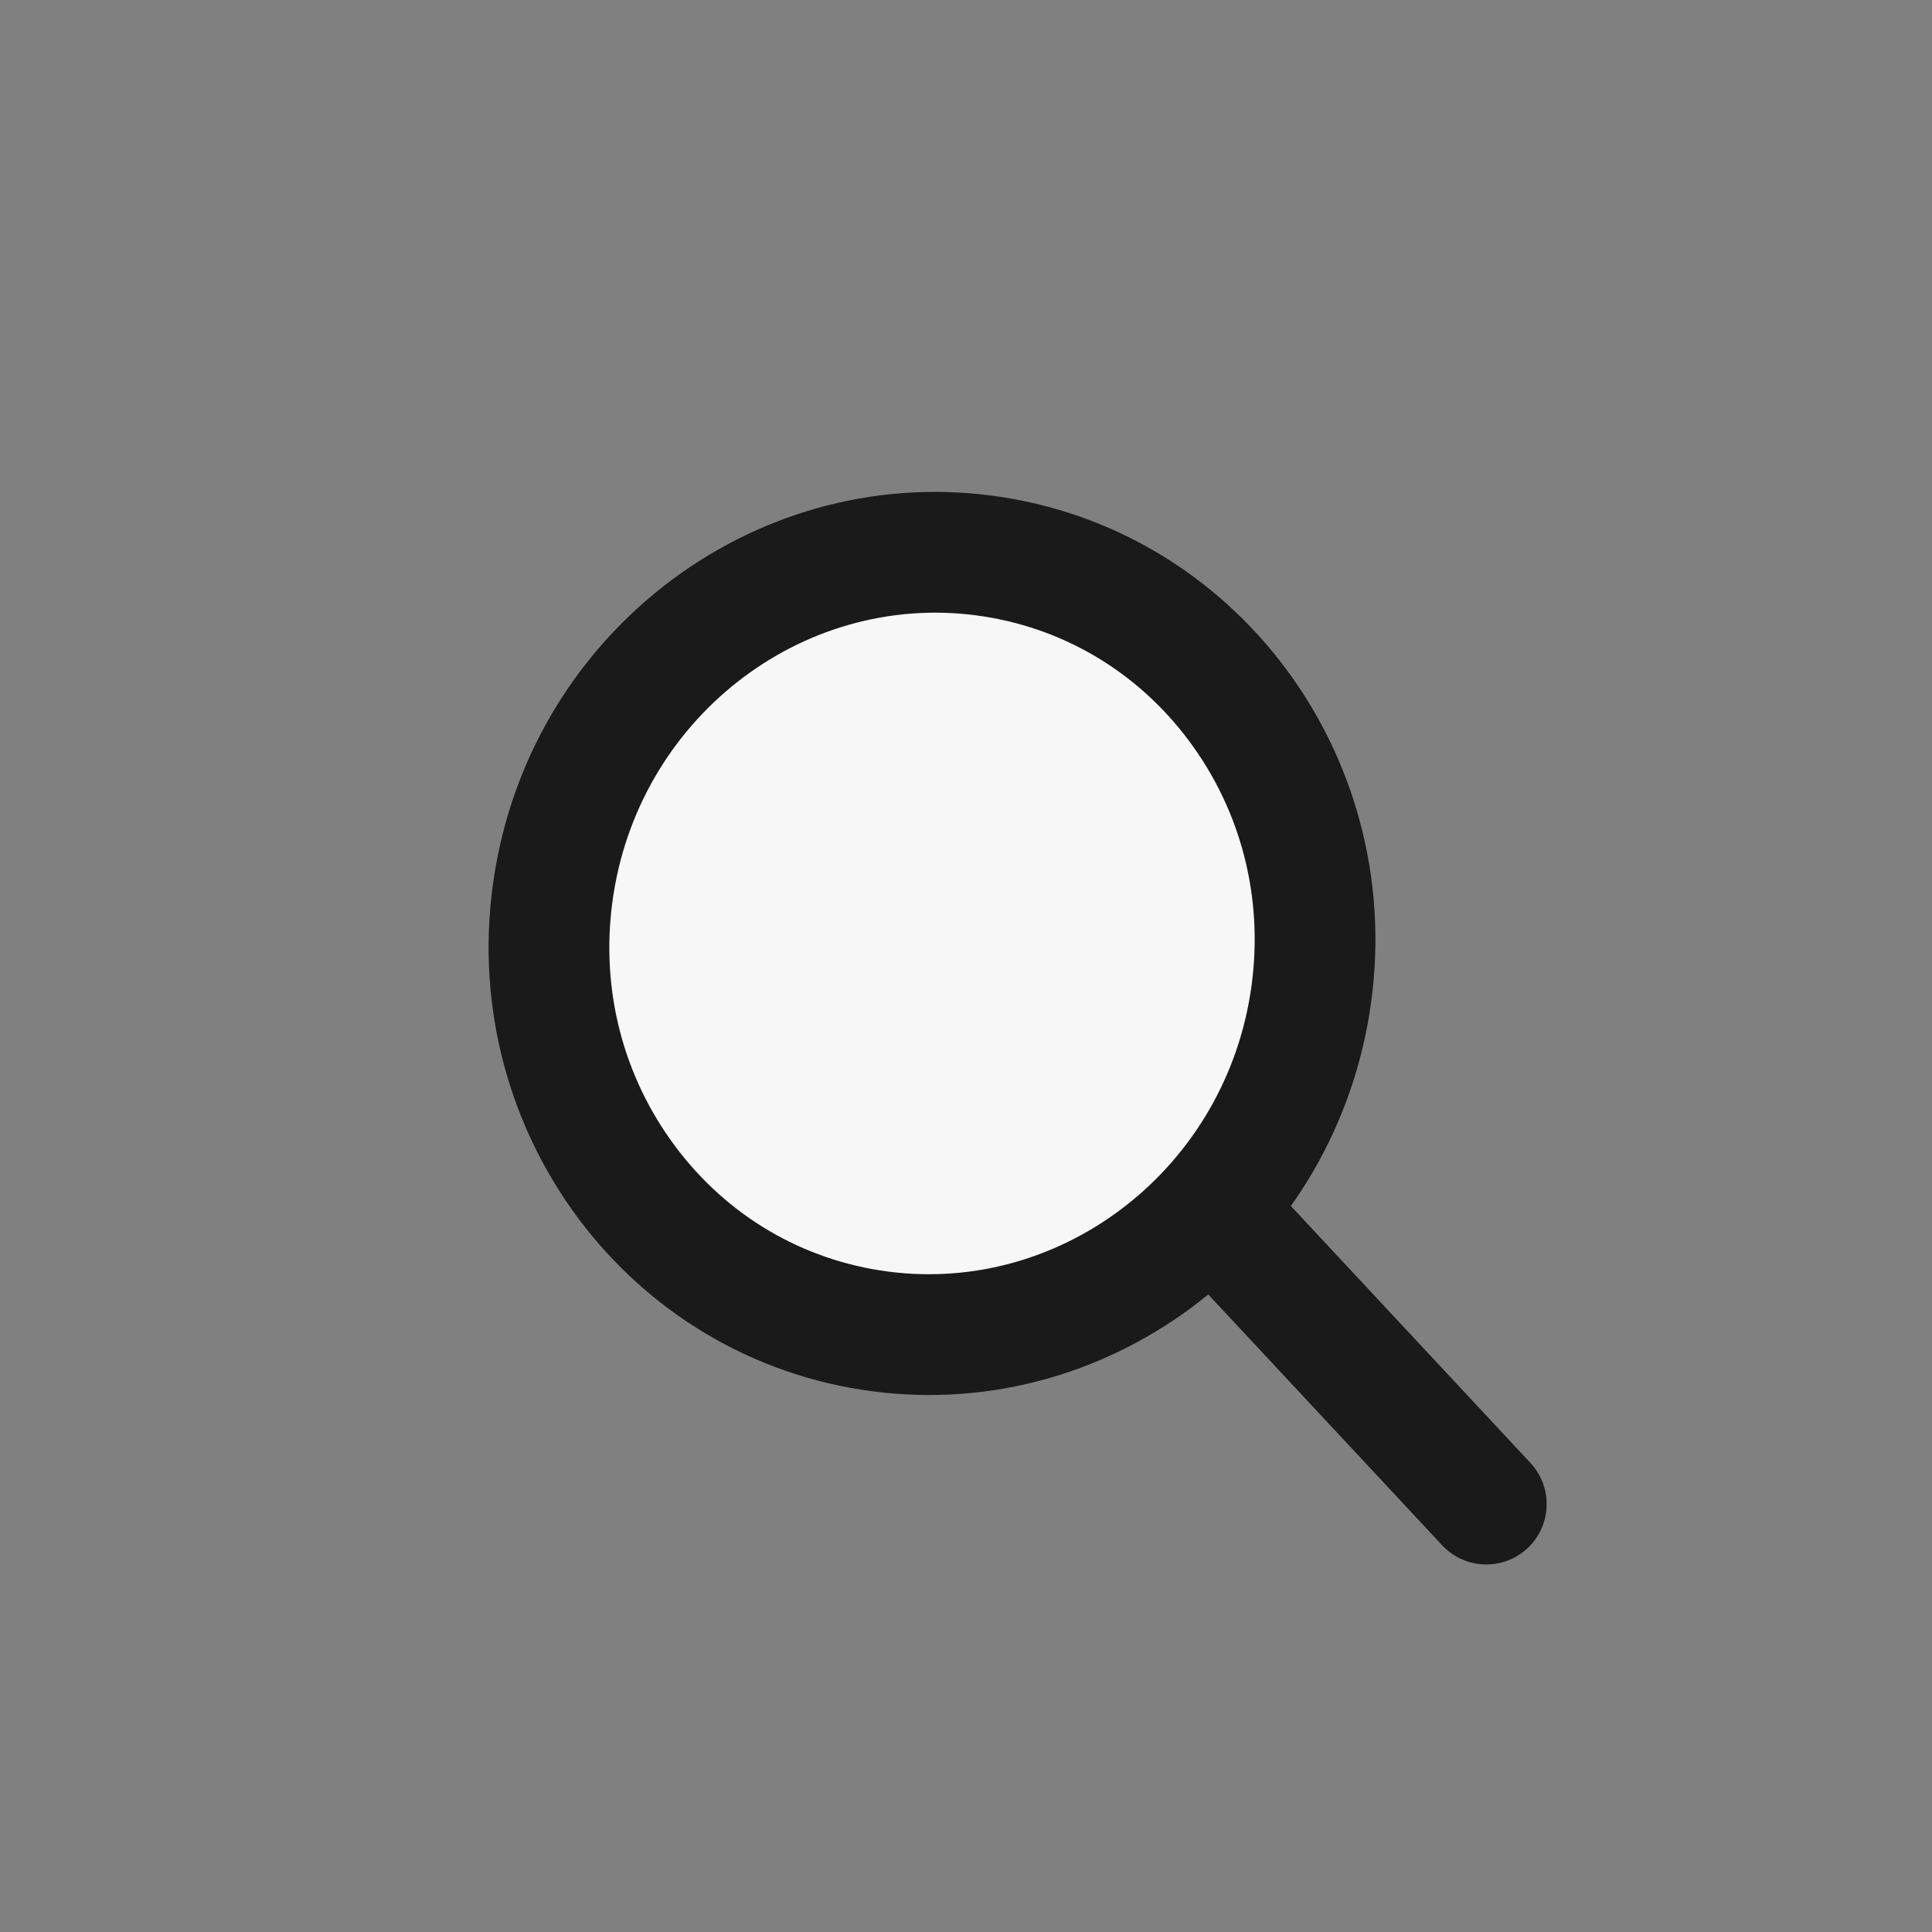 <svg id="search_icon" xmlns="http://www.w3.org/2000/svg" width="32" height="32" viewBox="0 0 32 32">
  <rect x="0" y="0" width="32" height="32" fill="#808080" stroke="none"/>
  <path id="패스_1112" data-name="패스 1112" d="M0,0H32V32H0Z" fill="#ae4545" opacity="0"/>
  <g id="그룹_1116" data-name="그룹 1116" transform="translate(7.012 7.094)">
    <g id="그룹_1239" data-name="그룹 1239" transform="translate(0 0)">
      <path id="패스_1076" data-name="패스 1076" d="M0,0,10.4,10.4" transform="translate(7.575 7.062) rotate(2)" fill="none" stroke="#1a1a1a" stroke-linecap="round" stroke-width="2"/>
      <g id="패스_1141" data-name="패스 1141" transform="translate(2.353 0) rotate(9)" fill="#f7f7f7">
        <path d="M 7.326 13.961 L 7.321 13.961 C 5.633 13.961 4.046 13.29 2.852 12.071 C 1.653 10.847 0.993 9.218 0.994 7.484 C 0.997 3.908 3.843 0.997 7.339 0.994 C 9.031 0.994 10.619 1.666 11.813 2.884 C 13.012 4.108 13.672 5.737 13.67 7.471 C 13.667 11.047 10.821 13.958 7.326 13.961 Z" stroke="none"/>
        <path d="M 7.339 1.994 C 4.394 1.997 1.997 4.46 1.994 7.485 C 1.993 8.956 2.551 10.336 3.566 11.371 C 4.57 12.396 5.904 12.961 7.321 12.961 L 7.325 12.961 C 10.27 12.959 12.668 10.496 12.67 7.471 C 12.671 6 12.113 4.619 11.098 3.584 C 10.094 2.559 8.761 1.994 7.344 1.994 L 7.339 1.994 M 7.344 -0.006 C 11.394 -0.006 14.673 3.341 14.67 7.472 C 14.667 11.605 11.379 14.958 7.327 14.961 C 3.273 14.964 -0.009 11.616 -0.006 7.483 C -0.003 3.35 3.285 -0.002 7.338 -0.006 C 7.34 -0.006 7.342 -0.006 7.344 -0.006 Z" stroke="none" fill="#1a1a1a"/>
      </g>
    </g>
  </g>
</svg>
